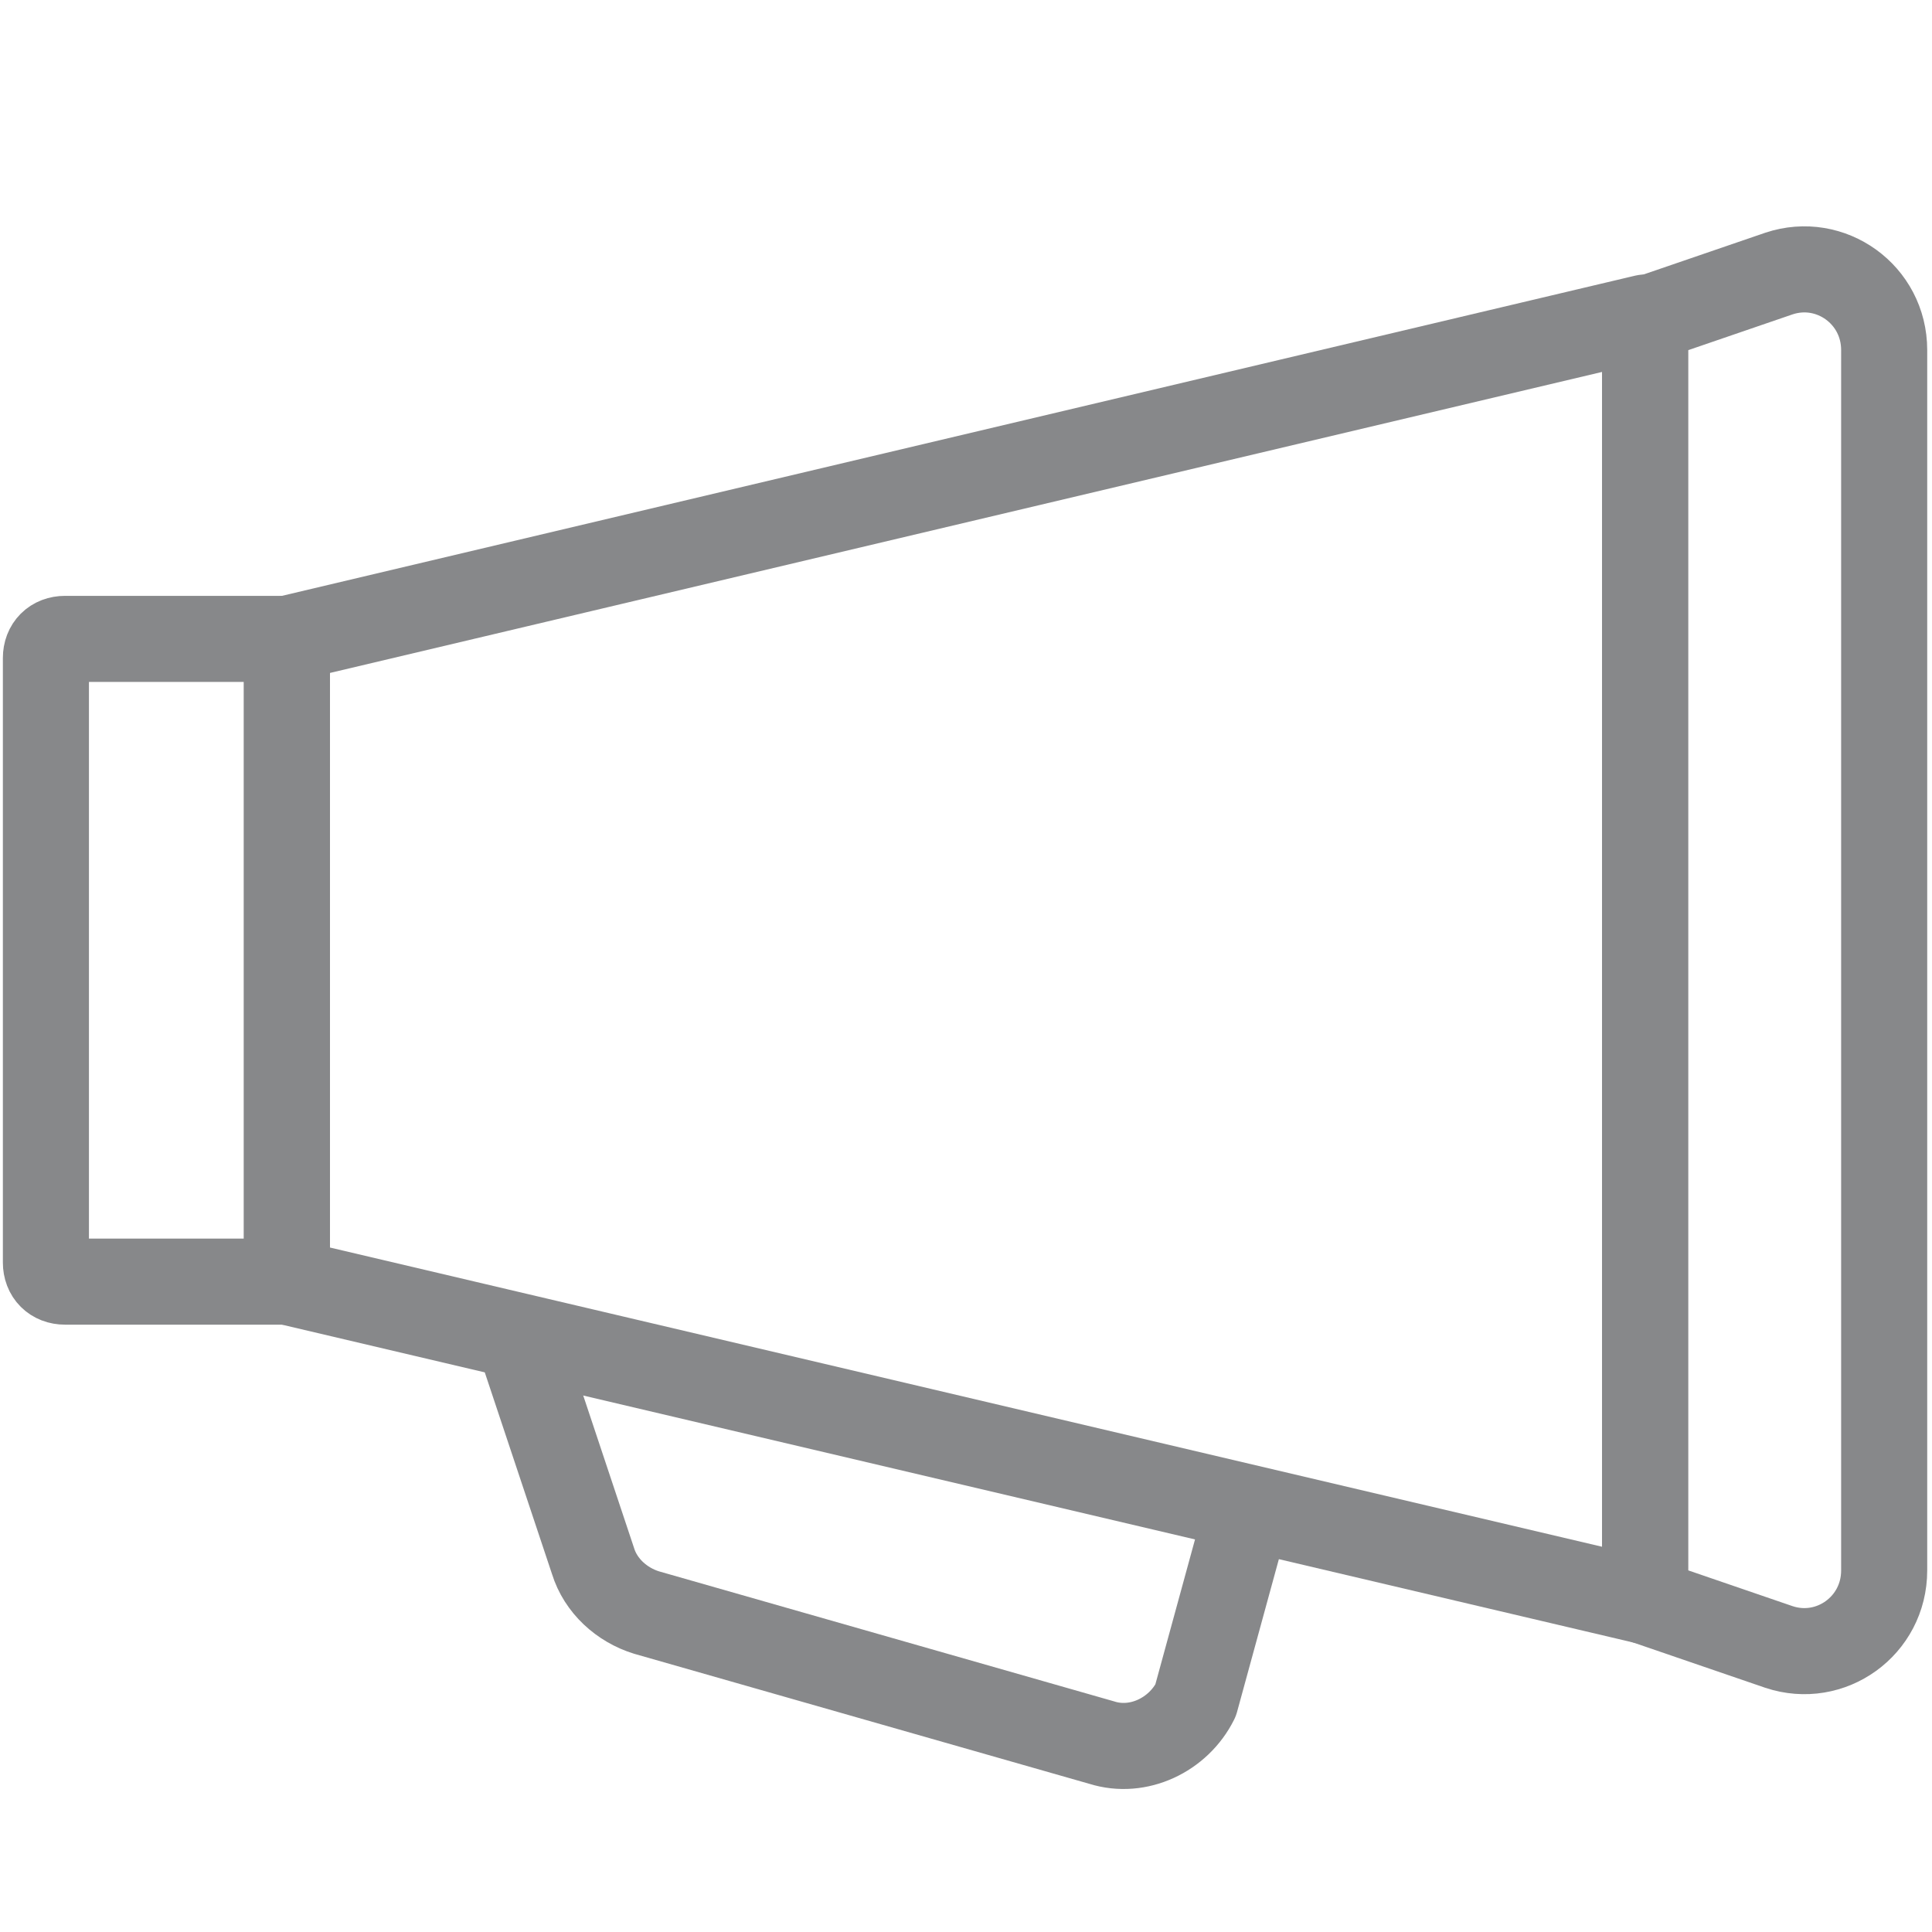 <?xml version="1.0" encoding="utf-8" standalone="no"?><!-- Generator: Adobe Illustrator 27.6.1, SVG Export Plug-In . SVG Version: 6.00 Build 0)  --><svg xmlns="http://www.w3.org/2000/svg" xmlns:xlink="http://www.w3.org/1999/xlink" height="1199" id="Ebene_1" style="enable-background:new 0 0 101 101;" version="1.1" viewBox="0 0 101 101" width="1199" x="0px" xml:space="preserve" y="0px">
<style type="text/css">
	.st0{fill:none;stroke:#87888A;stroke-width:4.5;stroke-linecap:round;stroke-linejoin:round;stroke-miterlimit:10;}
</style>
<g>
	<polygon class="st0" points="86,83.7 15,67 15,33.4 86,16.6  "/>
	<path class="st0" d="M15,67H3.4c-0.6,0-1-0.4-1-1V34.4c0-0.6,0.4-1,1-1H15V67z"/>
	<path class="st0" d="M86,83.7l7,2.4c2.7,0.9,5.5-1.1,5.5-4V18.3c0-2.9-2.8-4.9-5.5-4l-7,2.4V83.7z"/>
	<path class="st0" d="M27.5,71.1L31,81.6c0.4,1.3,1.5,2.3,2.8,2.7l23.8,6.8c1.9,0.6,4-0.4,4.9-2.2l2.6-9.5"/>
</g>
</svg>